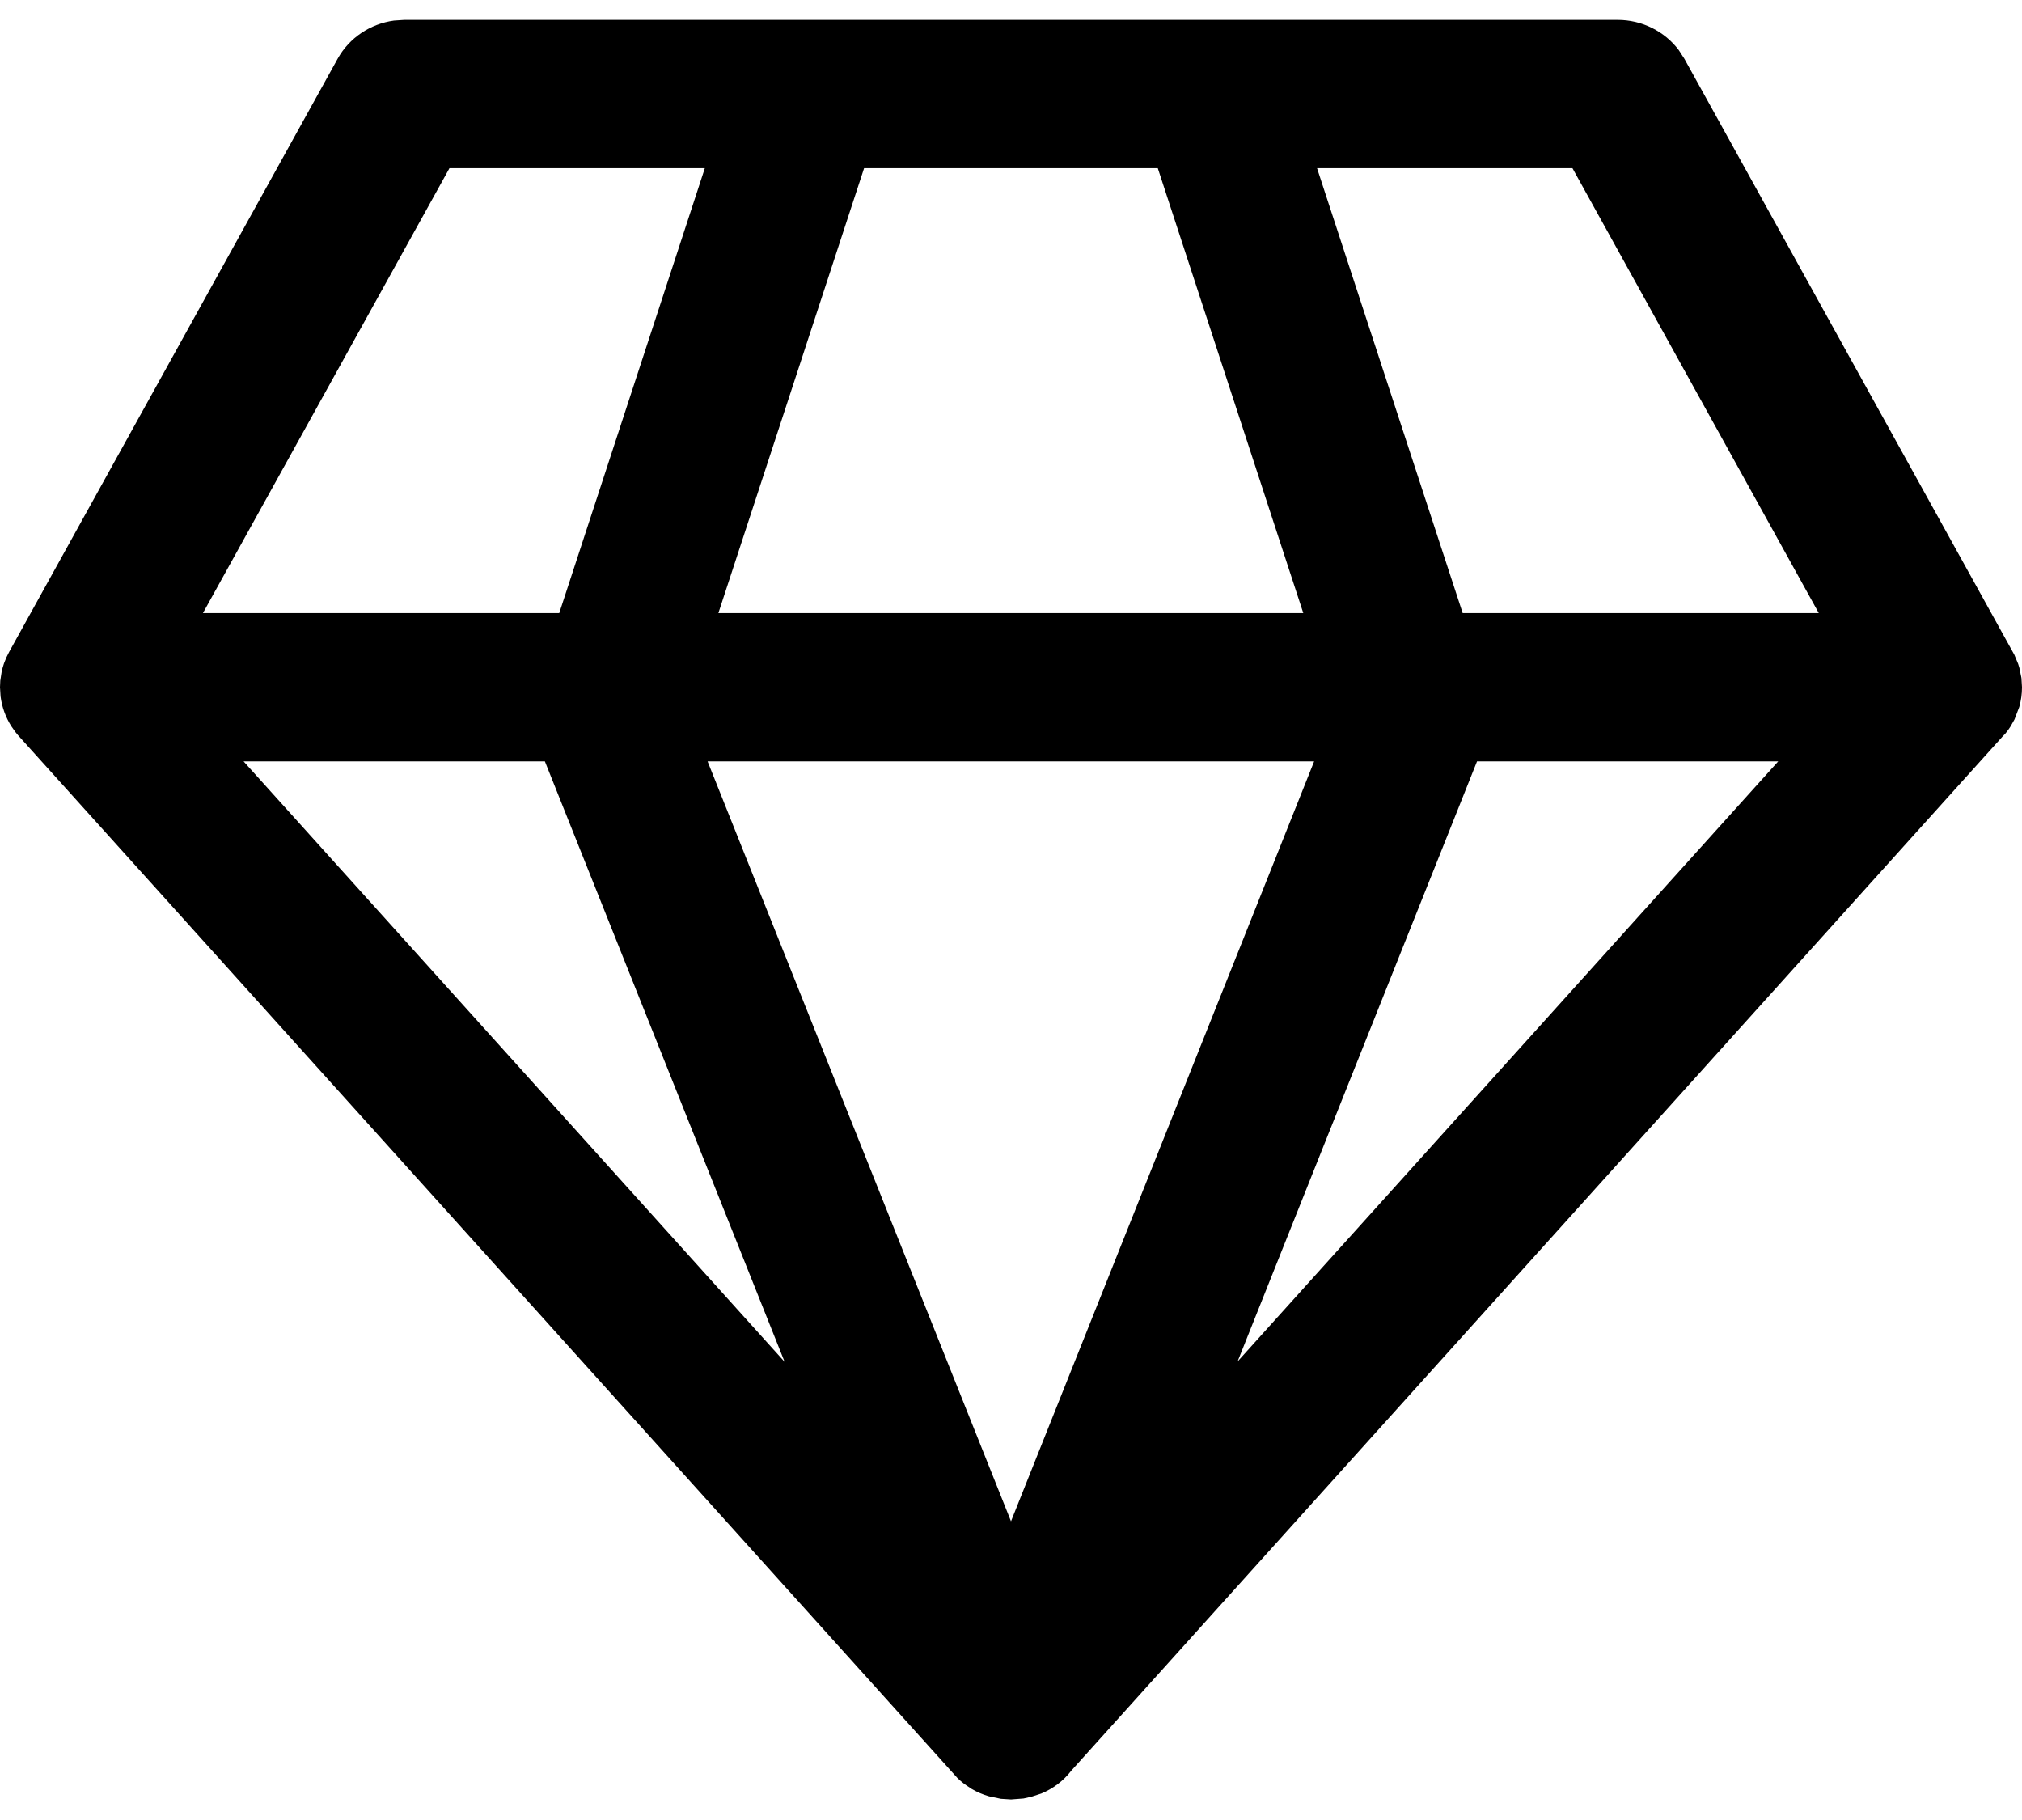 <svg width="50" height="45" viewBox="0 0 50 45" fill="none" xmlns="http://www.w3.org/2000/svg">
<path d="M40.001 0.492C40.604 0.492 41.164 0.774 41.514 1.241L41.651 1.453L49.81 16.188L49.905 16.415L49.935 16.513L49.986 16.762L50 16.992C50 17.161 49.977 17.324 49.933 17.479L49.815 17.787L49.721 17.955C49.666 18.042 49.603 18.125 49.532 18.204L49.681 18.014L49.62 18.098L26.493 43.778C26.293 44.038 26.035 44.227 25.75 44.345L25.504 44.425L25.311 44.468L25.001 44.492L24.75 44.476L24.455 44.414C24.305 44.371 24.158 44.309 24.021 44.228L23.998 44.21C23.881 44.14 23.77 44.056 23.671 43.957L0.445 18.178L0.38 18.098L0.279 17.955C0.141 17.736 0.048 17.486 0.014 17.219L0 16.992L0.007 16.831L0.04 16.614C0.056 16.541 0.075 16.471 0.099 16.402L0.156 16.259L0.226 16.119L8.349 1.453C8.636 0.935 9.157 0.588 9.743 0.509L9.998 0.492H40.001ZM32.496 18.825H17.497L25 37.615L32.496 18.825ZM13.474 18.825H6.023L19.402 33.672L13.474 18.825ZM43.972 18.825H36.524L30.603 33.663L43.972 18.825ZM17.429 4.159H11.114L5.018 15.159H13.829L17.429 4.159ZM28.63 4.159H21.367L17.764 15.159H32.228L28.63 4.159ZM38.884 4.159H32.568L36.169 15.159H44.975L38.884 4.159Z" fill="black"/>
</svg>

